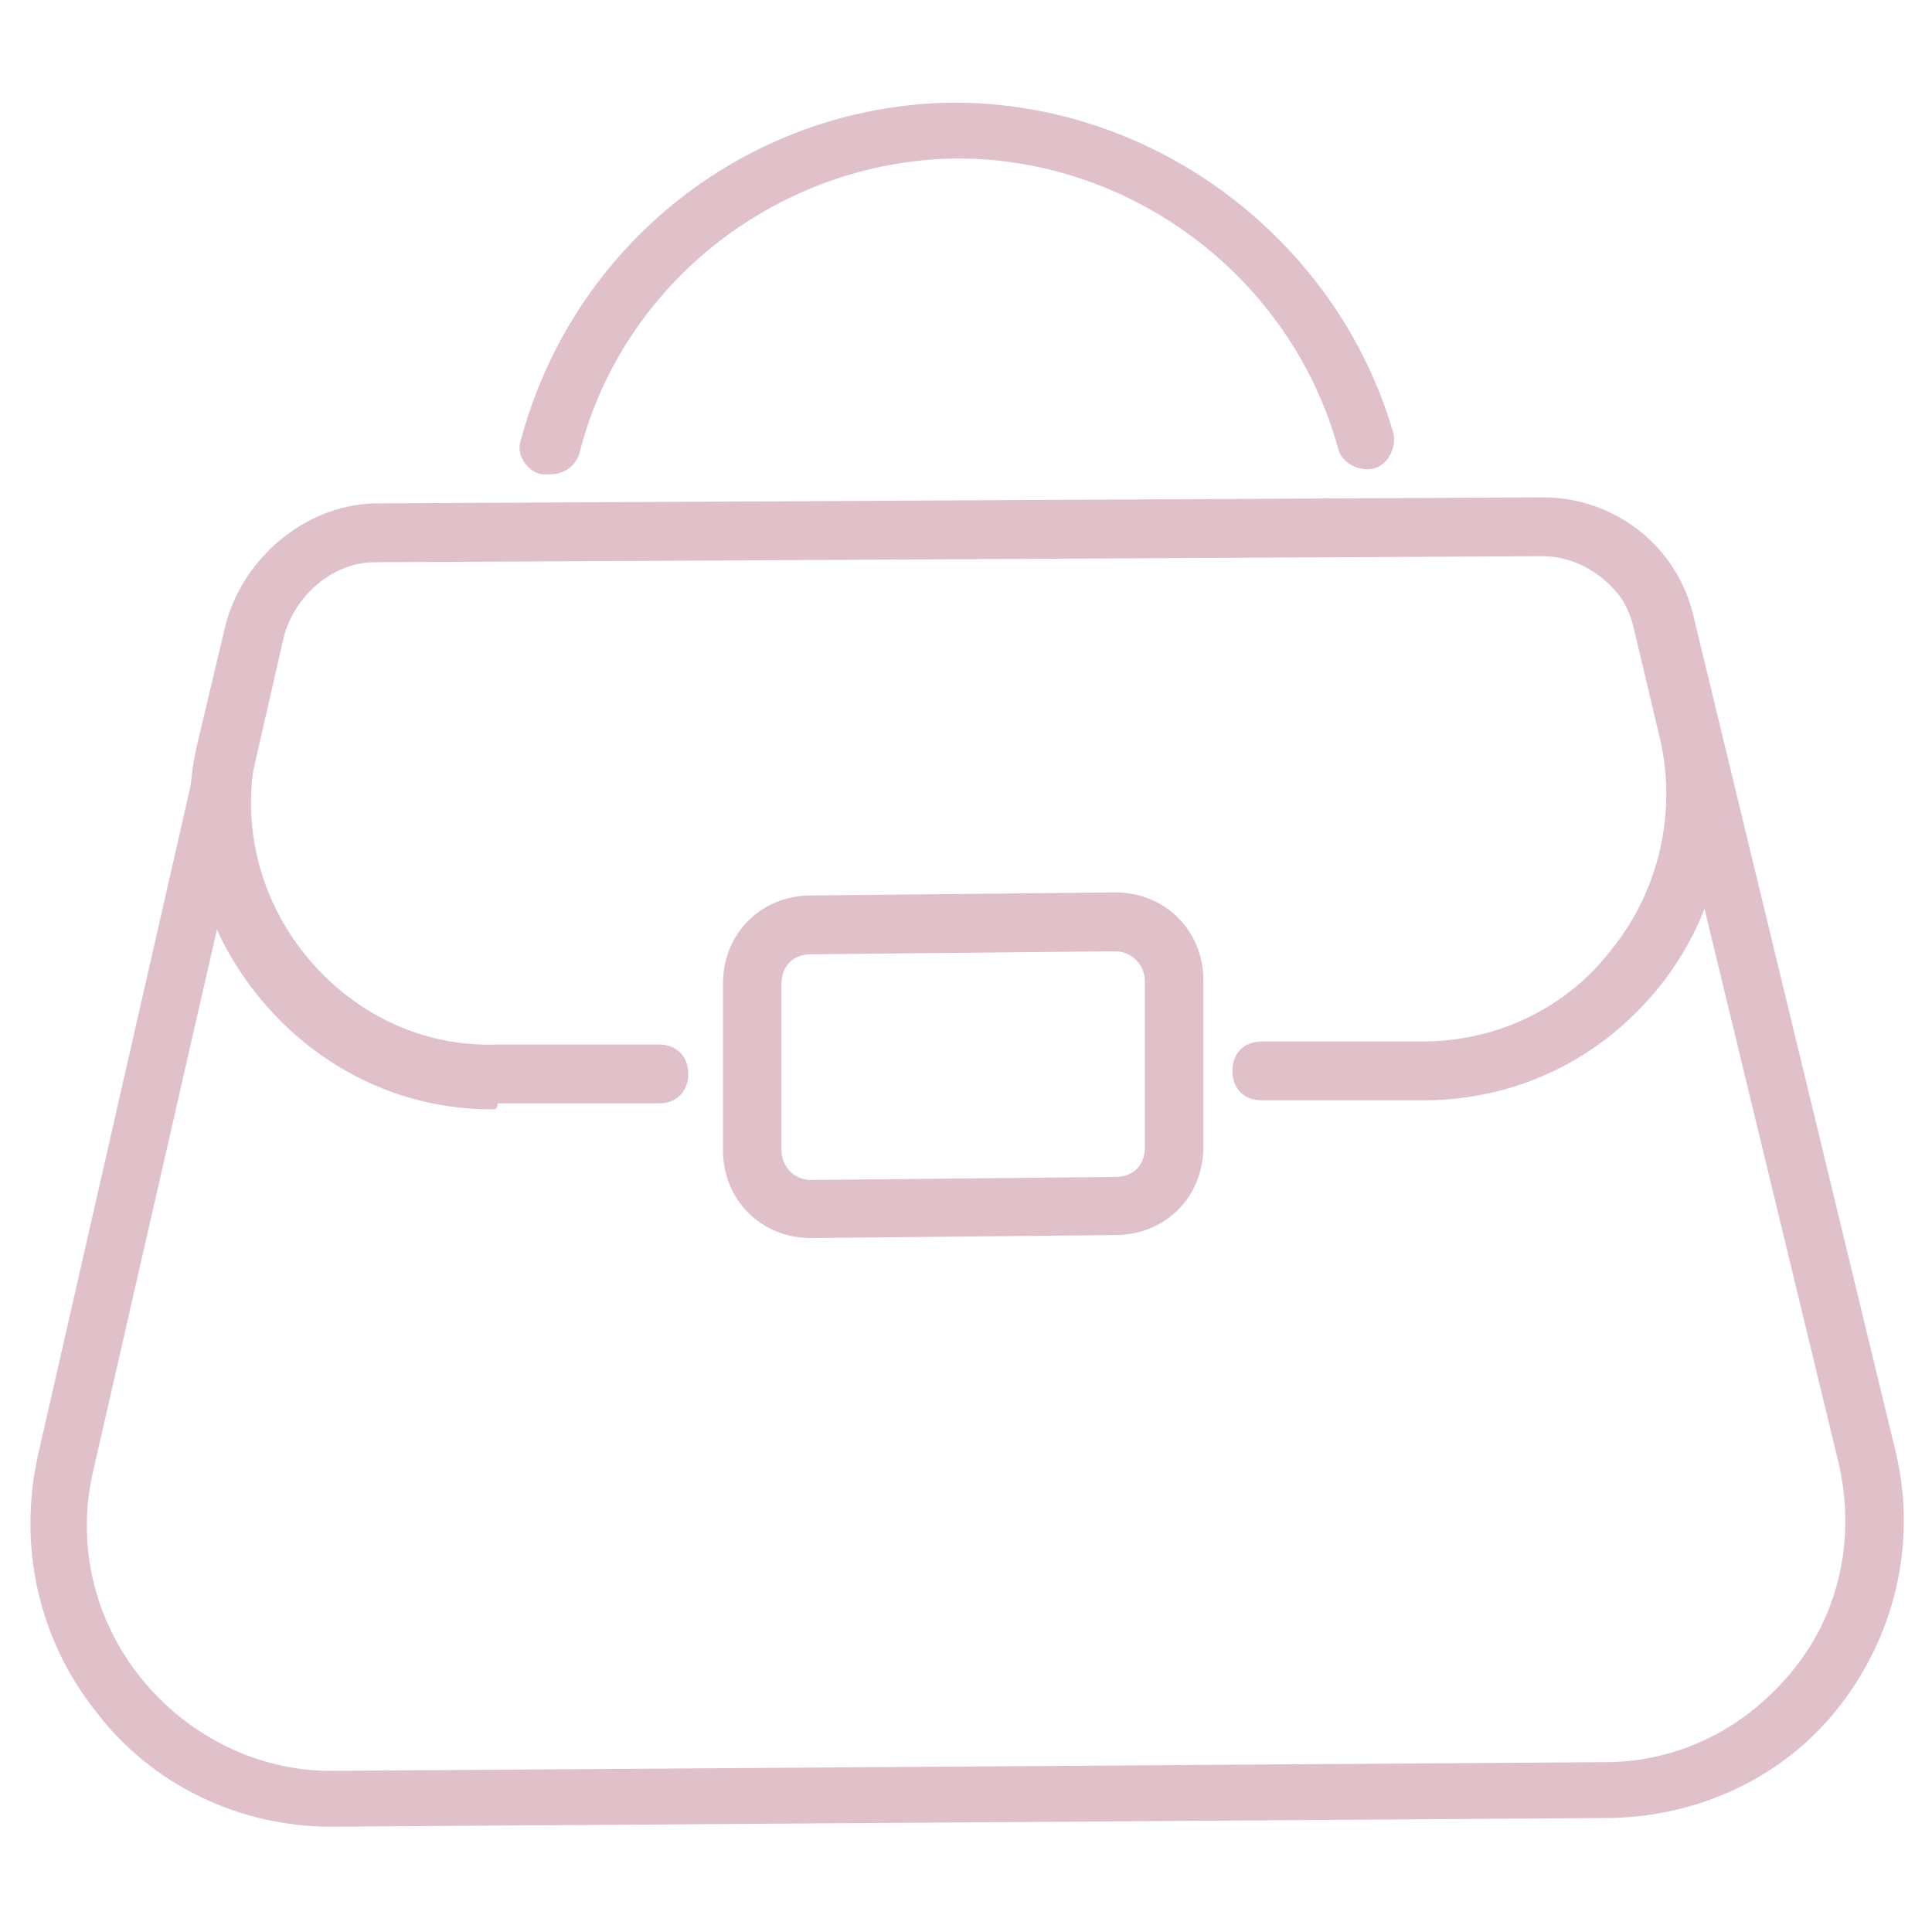 <svg xml:space="preserve" style="enable-background:new 0 0 512 512;" viewBox="0 0 512 512" y="0px" x="0px" xmlns:xlink="http://www.w3.org/1999/xlink" xmlns="http://www.w3.org/2000/svg" id="Layer_1" version="1.1">
<style type="text/css">
	.st0{fill:#E0C1CA;}
</style>
<g>
	<g>
		<g>
			<path d="M87.7,484.1c-24,0-47.3-10.9-62.1-30.3c-15.5-19.4-20.9-44.2-15.5-68.3l50.4-221.1c4.7-17.8,21.7-31,39.6-31
				l308.8-1.6c18.6,0,34.9,12.4,39.6,30.3l53.5,221.1c6.2,24,0.8,48.9-14,68.3c-14.7,19.4-38,30.3-62.8,30.3h-1.6L87.7,484.1z
				 M408.8,147.4l-309.5,1.6c-10.9,0-20.9,8.5-24,19.4L24.8,389.4c-4.7,19.4,0,39.6,12.4,55.1c12.4,15.5,31,24.8,50.4,24.8
				l335.9-2.3h1.6c20.2,0,38-9.3,50.4-24.8c12.4-15.5,16.3-35.7,11.6-55.1L433.6,166C429.8,155.2,419.7,147.4,408.8,147.4
				L408.8,147.4z" class="st0"></path>
		</g>
		<g>
			<path d="M130.3,294c-24,0-46.5-10.9-62.1-30.3c-15.5-19.4-21.7-44.2-15.5-68.3l7-29.5c4.7-18.6,21.7-31.8,39.6-31.8
				l309.5-1.6c18.6,0,34.1,12.4,39.6,30.3l7,29.5c5.4,24,0,49.6-15.5,69c-15.5,19.4-38,30.3-62.8,30.3h-42.7c-4.7,0-7.8-3.1-7.8-7.8
				s3.1-7.8,7.8-7.8H377c20.2,0,38.8-9.3,50.4-24.8c12.4-15.5,17.1-36.5,12.4-55.9l-7-29.5c-3.1-11.6-12.4-18.6-24-18.6l-309.5,1.6
				c-10.9,0-20.9,8.5-24,19.4l-7,29.5c-4.7,19.4,0,39.6,12.4,55.1s31,24.8,51.2,24h42.7c4.7,0,7.8,3.1,7.8,7.8
				c0,4.7-3.1,7.8-7.8,7.8h-42.7C131.9,294,131.1,294,130.3,294L130.3,294z" class="st0"></path>
		</g>
		<g>
			<path d="M214.9,328.1c-13.2,0-23.3-10.1-23.3-23.3v-44.2c0-13.2,10.1-23.3,23.3-23.3l80.7-0.8
				c13.2,0,23.3,10.1,23.3,23.3v44.2c0,13.2-10.1,23.3-23.3,23.3L214.9,328.1z M295.6,252.1l-80.7,0.8c-4.7,0-7.8,3.1-7.8,7.8v44.2
				c0,3.9,3.1,7.8,7.8,7.8l80.7-0.8c4.7,0,7.8-3.1,7.8-7.8v-44.2C303.3,255.2,299.4,252.1,295.6,252.1z" class="st0"></path>
		</g>
		<g>
			<path d="M145.8,125.7c-0.8,0-1.6,0-2.3,0c-3.9-0.8-7-5.4-5.4-9.3c14-52,60.5-88.4,114-89.2h0.8
				c53.5,0,101.6,36.5,116.4,87.7c0.8,3.9-1.6,8.5-5.4,9.3c-3.9,0.8-8.5-1.6-9.3-5.4c-12.4-45-54.3-76.8-100.8-76.8h-0.8
				c-46.5,0.8-87.7,32.6-99.3,77.6C152.8,123.3,149.7,125.7,145.8,125.7L145.8,125.7z" class="st0"></path>
		</g>
	</g>
</g>
</svg>
